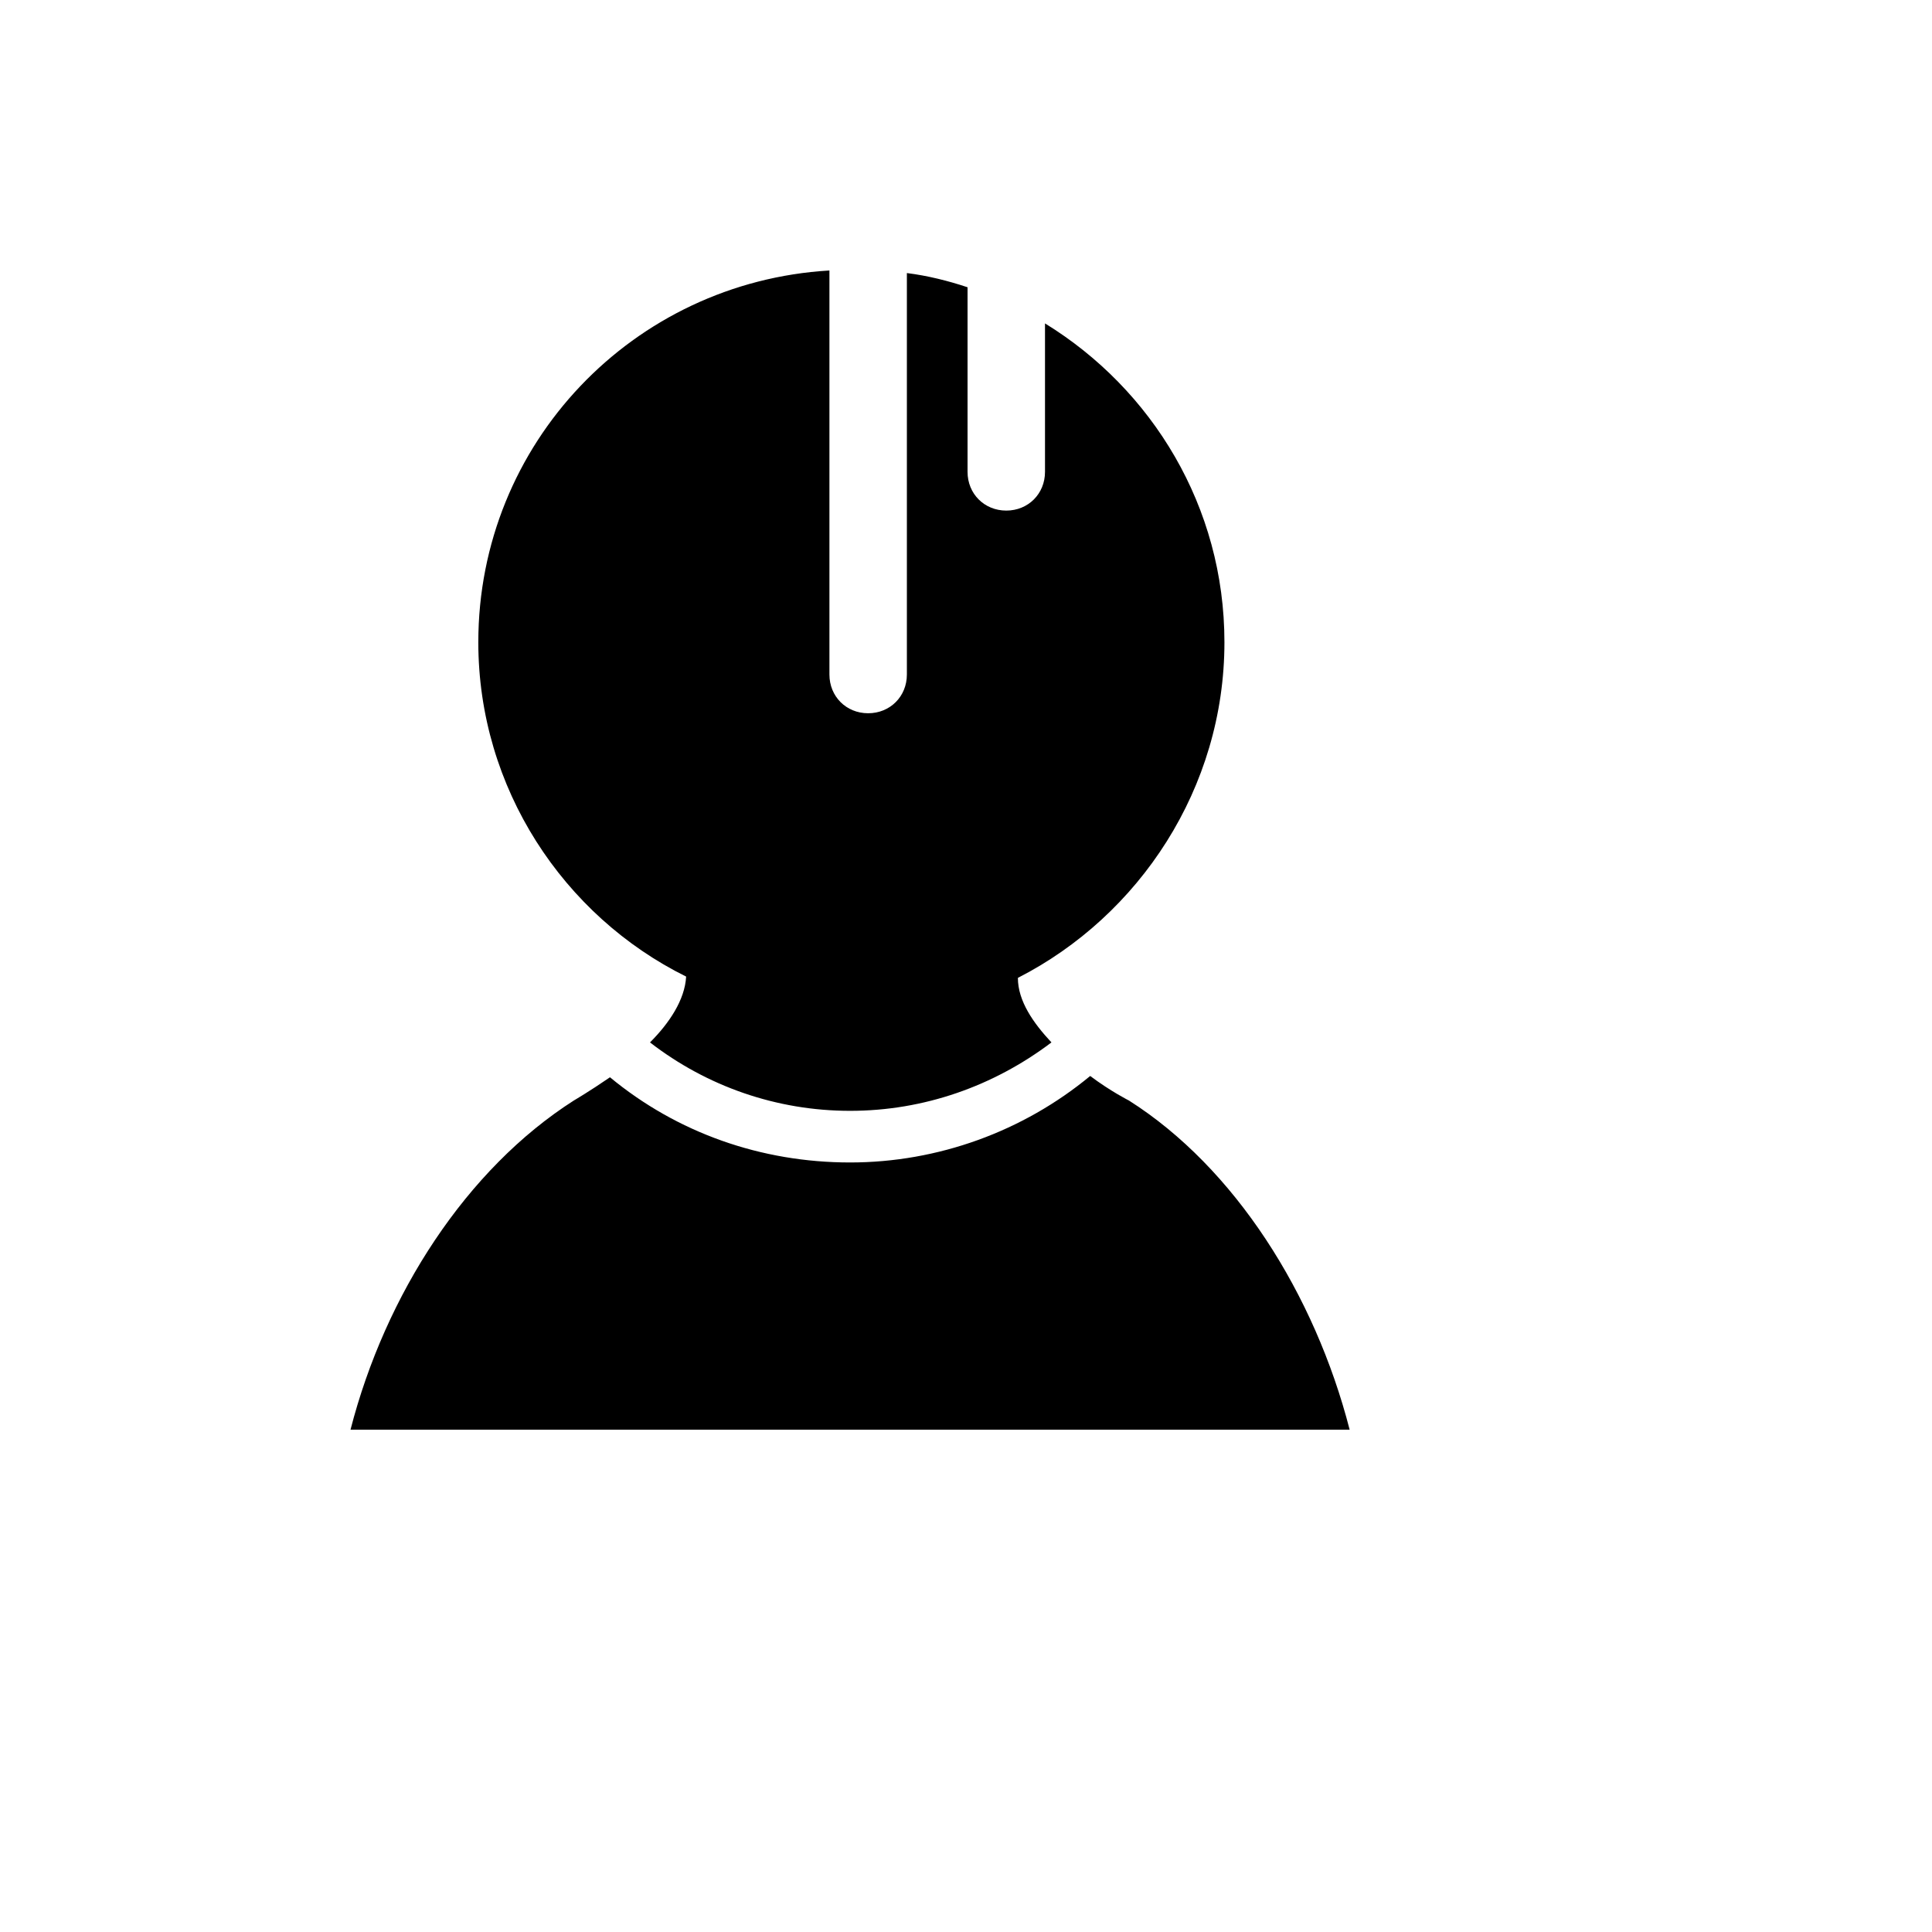 <svg xmlns="http://www.w3.org/2000/svg" version="1.1" xmlns:xlink="http://www.w3.org/1999/xlink" width="100%" height="100%" id="svgWorkerArea" viewBox="-25 -25 625 625" xmlns:idraw="https://idraw.muisca.co" style="background: white;"><defs id="defsdoc"><pattern id="patternBool" x="0" y="0" width="10" height="10" patternUnits="userSpaceOnUse" patternTransform="rotate(35)"><circle cx="5" cy="5" r="4" style="stroke: none;fill: #ff000070;"></circle></pattern></defs><g id="fileImp-642360289" class="cosito"><path id="pathImp-258398174" class="grouped" d="M196.965 290.924C196.548 298.441 191.537 305.958 185.273 312.222 203.647 326.42 226.197 334.354 250 334.354 273.803 334.354 296.353 326.42 315.145 312.222 309.298 305.958 304.287 298.859 304.287 291.342 343.541 271.297 371.103 229.956 371.103 182.767 371.103 138.92 347.717 100.919 313.057 79.621 313.057 79.621 313.057 127.645 313.057 127.645 313.057 134.744 307.628 140.173 300.529 140.173 293.43 140.173 288.001 134.744 288.001 127.645 288.001 127.645 288.001 67.929 288.001 67.929 281.737 65.841 275.056 64.17 268.374 63.335 268.374 63.335 268.374 193.207 268.374 193.207 268.374 200.306 262.945 205.735 255.846 205.735 248.747 205.735 243.319 200.306 243.319 193.207 243.319 193.207 243.319 62.5 243.319 62.5 179.844 66.258 129.733 118.458 129.733 182.767 129.733 229.956 157.294 271.297 196.965 290.924 196.965 290.924 196.965 290.924 196.965 290.924M340.2 331.013C340.2 331.013 334.354 328.09 327.673 323.079 305.958 341.036 278.397 351.058 250 351.058 221.186 351.058 194.042 341.453 172.327 323.497 165.646 328.09 160.635 331.013 160.635 331.013 160.635 331.013 160.635 331.013 160.635 331.013 125.974 353.146 99.666 393.653 88.391 437.5 88.391 437.5 411.609 437.5 411.609 437.5 400.334 393.653 374.443 352.728 340.2 331.013 340.2 331.013 340.2 331.013 340.2 331.013"></path></g></svg>